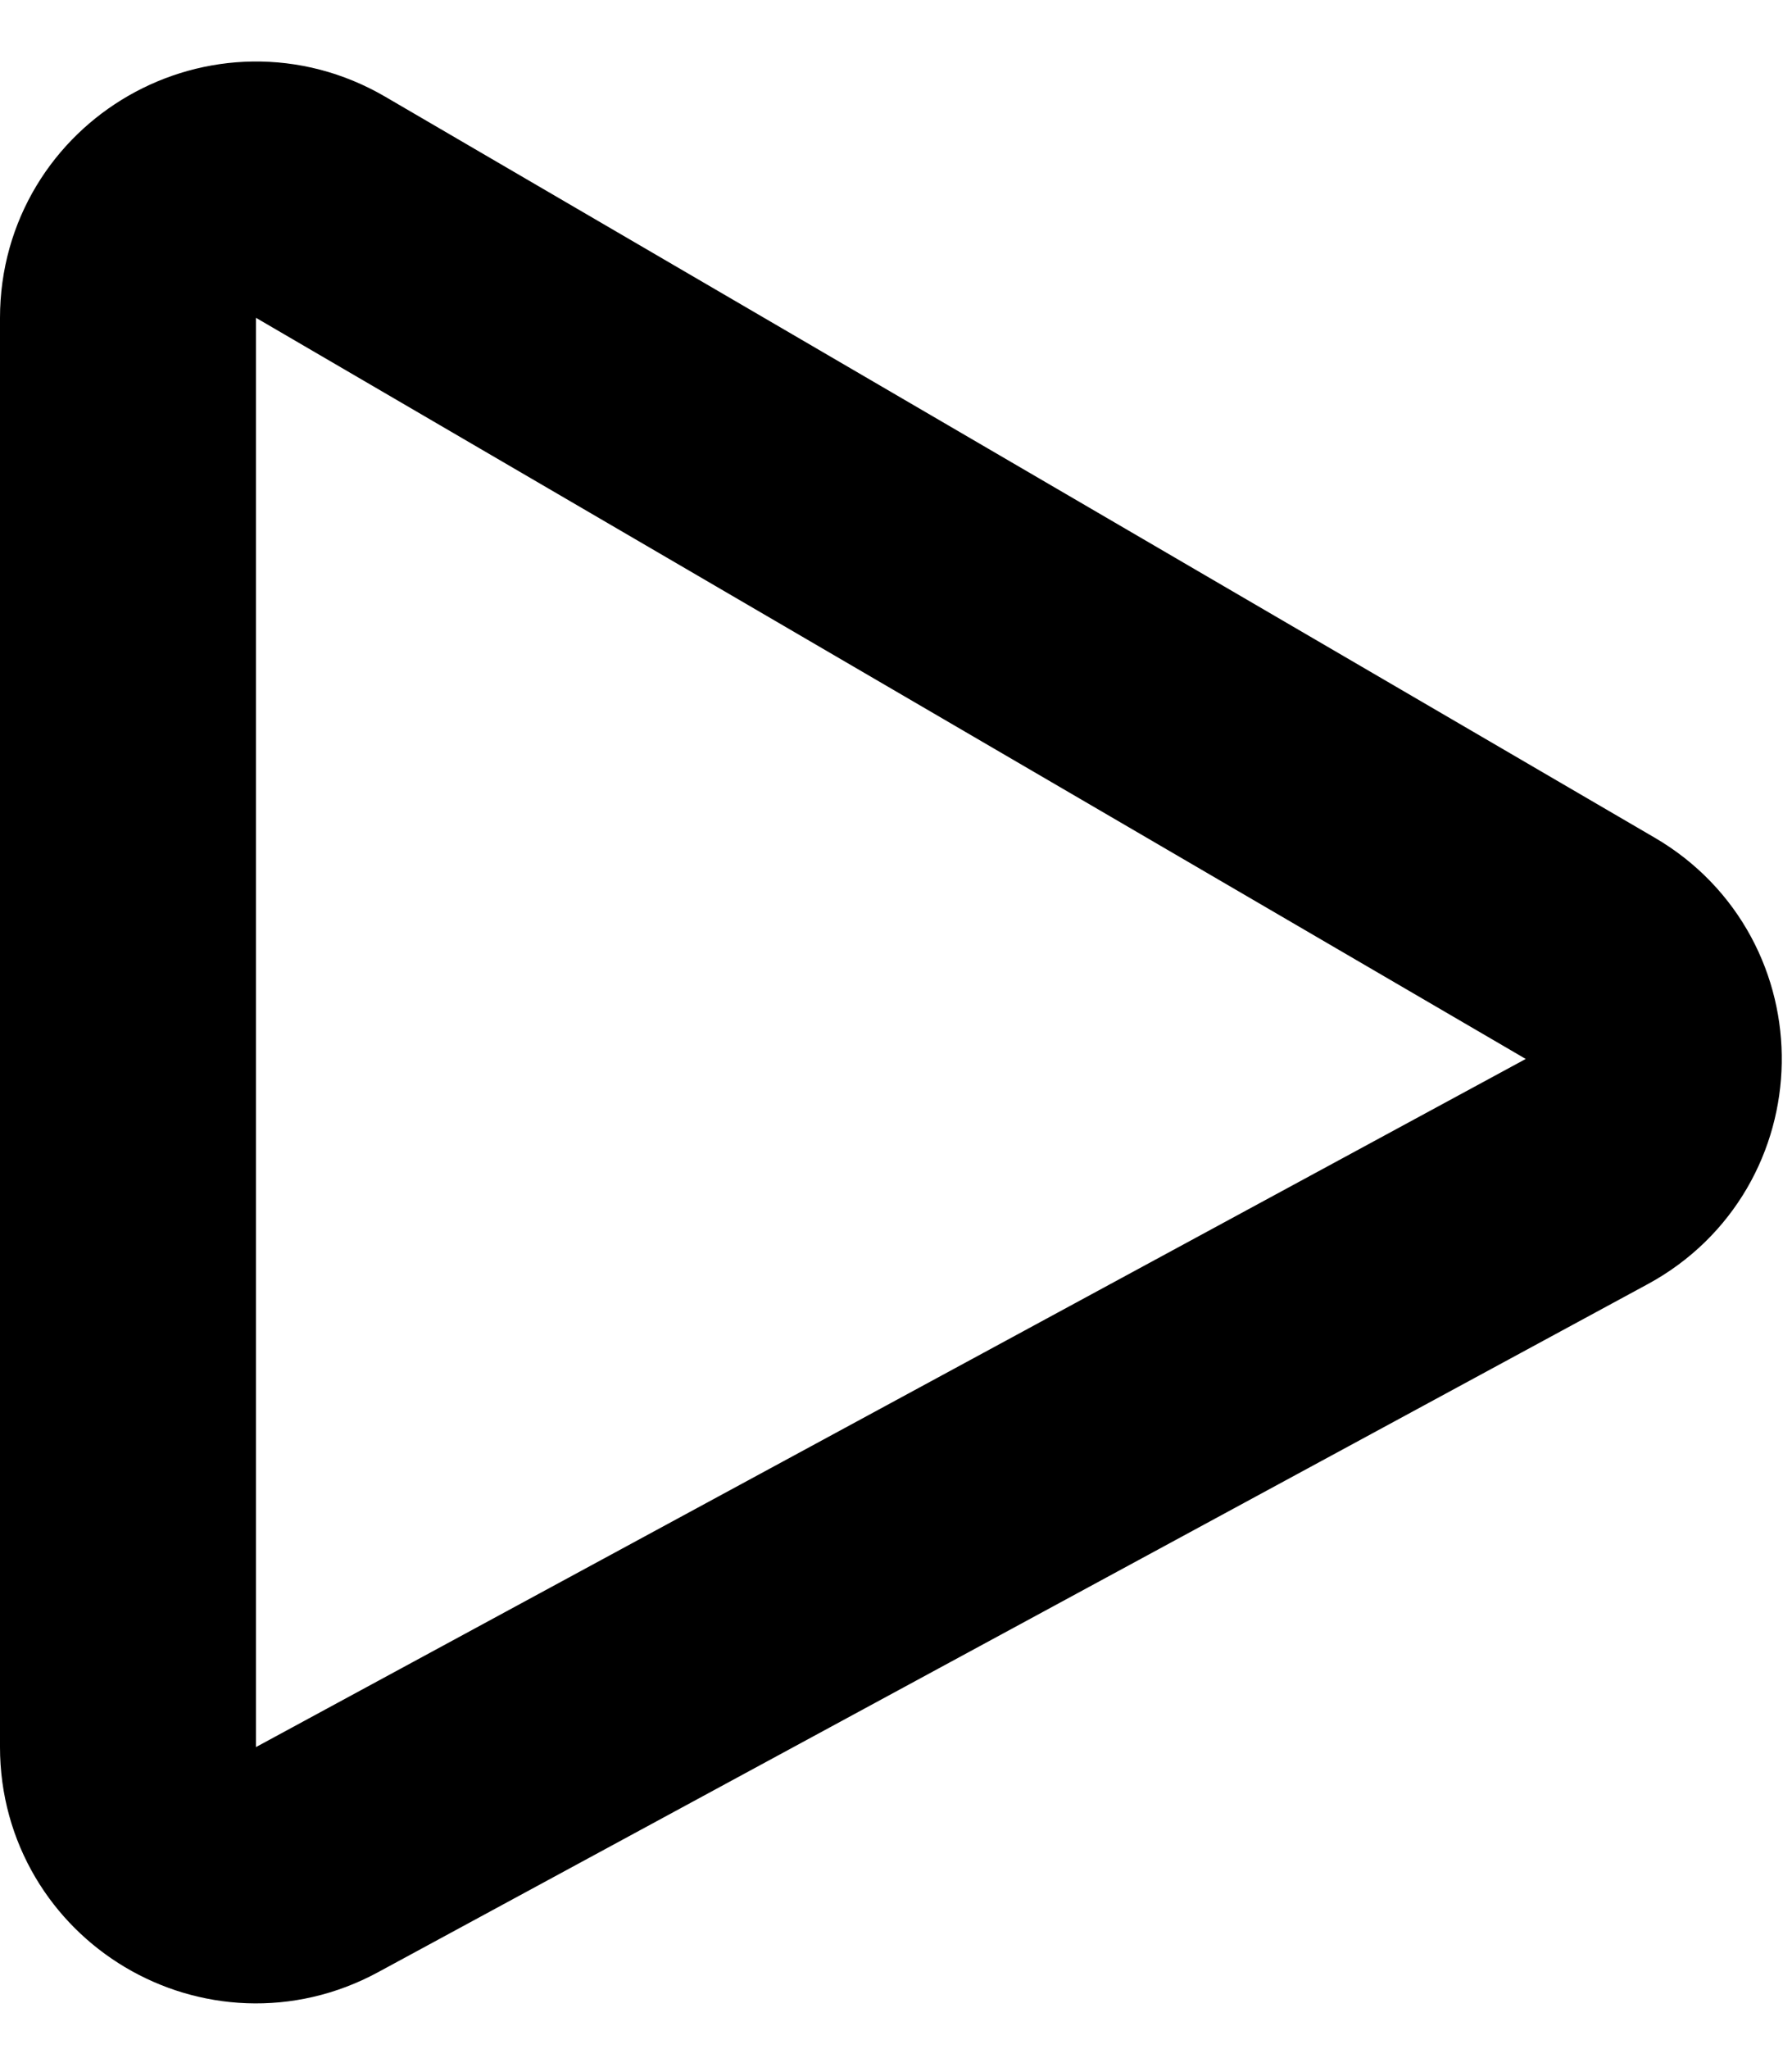 <svg width="14" height="16" viewBox="0 0 14 16" fill="none" xmlns="http://www.w3.org/2000/svg">
<path id="Vector 17" d="M1 13.642V2.482C1 1.71 1.837 1.229 2.504 1.618L12.424 7.405C13.098 7.798 13.082 8.777 12.396 9.148L2.476 14.521C1.81 14.882 1 14.4 1 13.642Z" stroke="black" stroke-width="2"/>
</svg>
